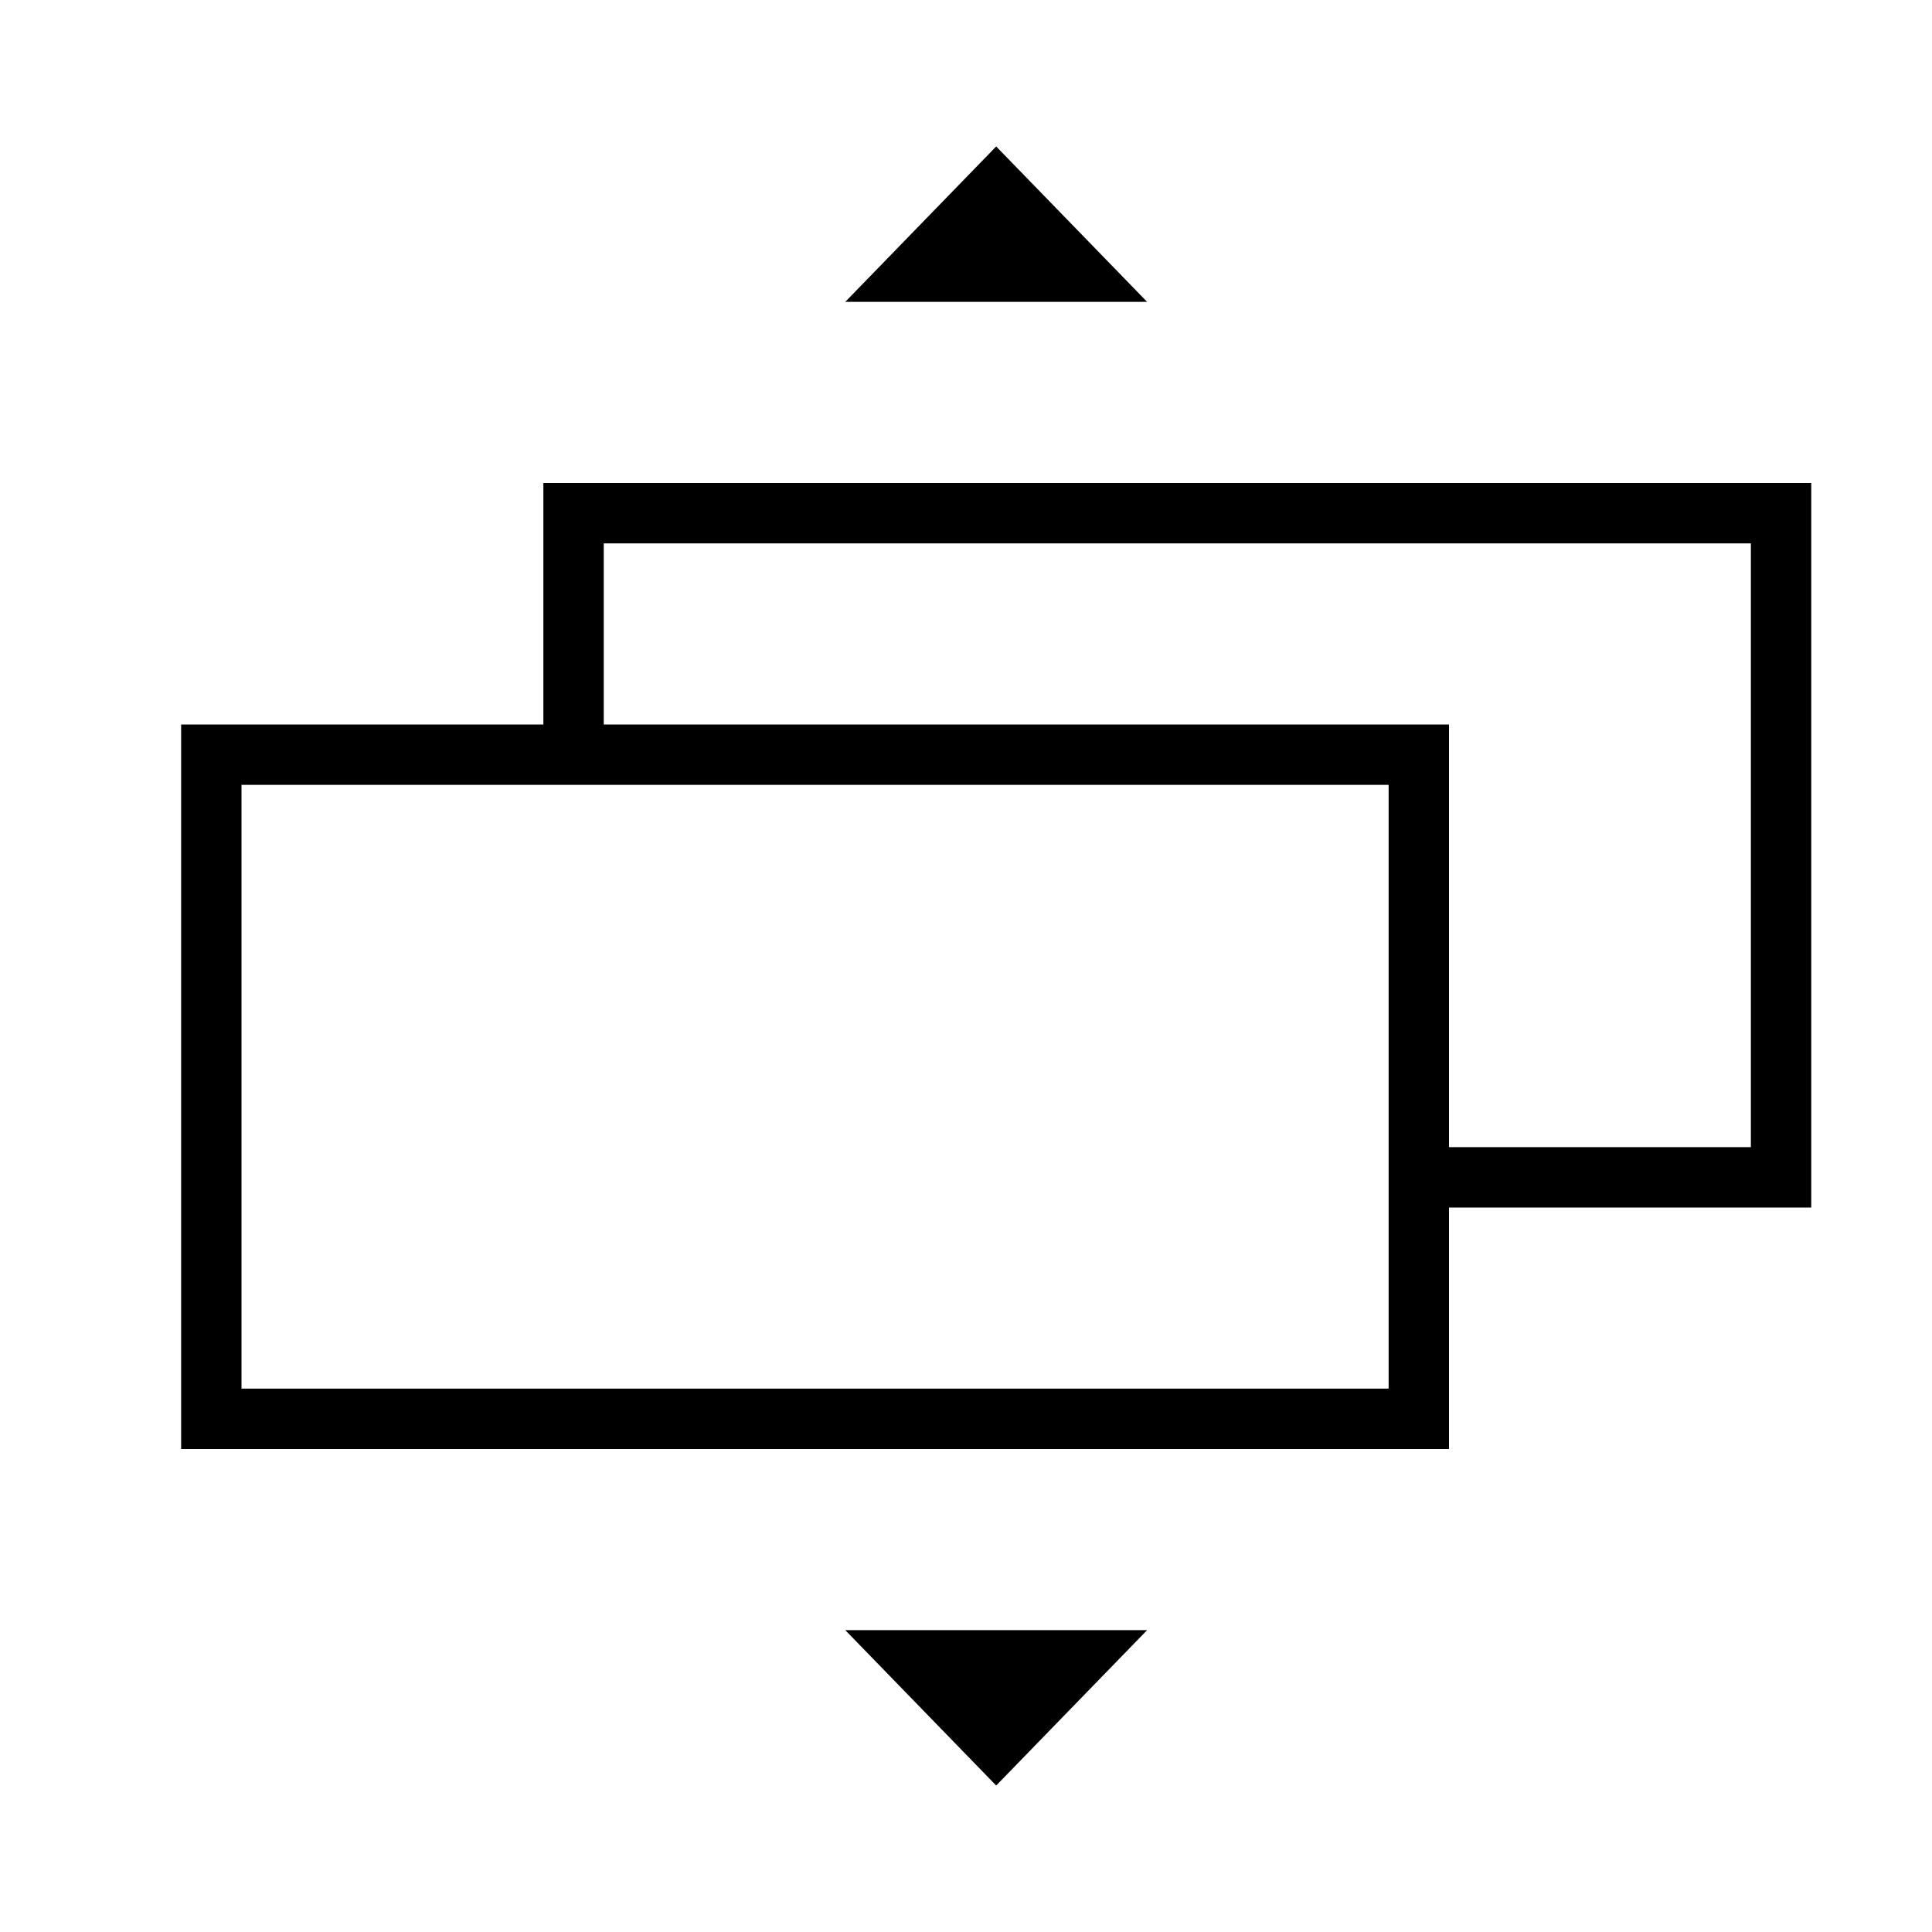 <svg xmlns="http://www.w3.org/2000/svg" viewBox="0 0 32 32"><path d="M9 12H3v12h21v-4h6V8H9zm20-3v10h-5v-7H10V9zM4 23V13h19v10zM19 5h-5l2.5-2.574zm0 22l-2.5 2.574L14 27z"/><path fill="none" d="M0 0h32v32H0z"/></svg>